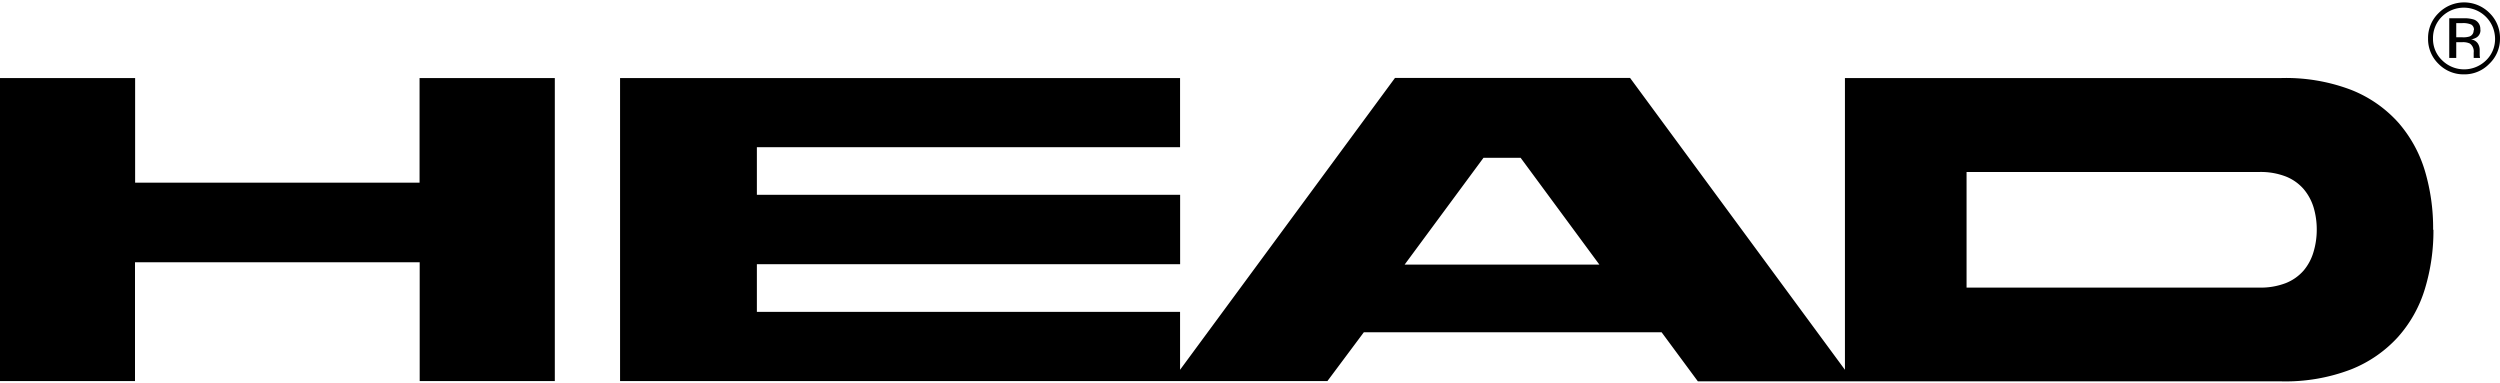 <?xml version="1.0"?>
<svg xmlns="http://www.w3.org/2000/svg" id="HEAD" viewBox="0 0 400 61" width="300" height="46"><path d="M389.3,36.61A32.11,32.11,0,0,0,388,27.22a20.84,20.84,0,0,0-4.25-7.75,20,20,0,0,0-7.52-5.24A29.29,29.29,0,0,0,365,12.32H295.19V59l-34.38-46.7H223.2L188.81,59V49.73H121.1V42.1h67.72V31H121.1V23.39h67.71V12.32H99.21V60.8H212.39L218.21,53h47.65l5.8,7.85H365a29.29,29.29,0,0,0,11.16-1.91,20.2,20.2,0,0,0,7.52-5.19A20.46,20.46,0,0,0,388,46a31.89,31.89,0,0,0,1.35-9.43ZM255.9,42.17H224.74l12.62-17.09h5.94l12.6,17.09Zm114.78-5.61a12.26,12.26,0,0,1-.51,3.56,8.15,8.15,0,0,1-1.59,3,7.4,7.4,0,0,1-2.83,2,11.14,11.14,0,0,1-4.24.73H314.65V27.35h46.86a11.14,11.14,0,0,1,4.24.73,7.4,7.4,0,0,1,2.83,2A8.32,8.32,0,0,1,370.17,33a12.26,12.26,0,0,1,.51,3.56ZM88.77,60.8V12.32H67.13l0,16.74H21.62V12.32H0L0,60.8h21.6v-19H67.15v19Z"/><path d="M388.49,6a5.53,5.53,0,0,0,1.69,4.07,5.58,5.58,0,0,0,4.08,1.66,5.49,5.49,0,0,0,4-1.66A5.5,5.5,0,0,0,400,6a5.56,5.56,0,0,0-1.67-4.08,5.73,5.73,0,0,0-8.15,0A5.54,5.54,0,0,0,388.49,6Zm.79,0a4.81,4.81,0,0,1,1.44-3.52A5,5,0,0,1,399.21,6a4.71,4.71,0,0,1-1.45,3.5,5,5,0,0,1-7,0A4.7,4.7,0,0,1,389.28,6Z"/><path d="M396.85,4.57a1.58,1.58,0,0,0-1-1.6,5,5,0,0,0-1.73-.21h-2.24V9.1H393V6.59h.9a2.54,2.54,0,0,1,1.28.21,1.56,1.56,0,0,1,.61,1.46v.5l0,.19a.22.22,0,0,1,0,.08l0,.07h1L396.8,9a1.32,1.32,0,0,1-.05-.32c0-.18,0-.32,0-.48V7.74a1.88,1.88,0,0,0-.33-1,1.58,1.58,0,0,0-1.07-.61,2.31,2.31,0,0,0,.91-.31,1.36,1.36,0,0,0,.61-1.25Zm-1.07.11a1,1,0,0,1-.68,1A3.31,3.31,0,0,1,394,5.8h-1V3.53h1a3.26,3.26,0,0,1,1.39.23.94.94,0,0,1,.44.92Z"/></svg>
